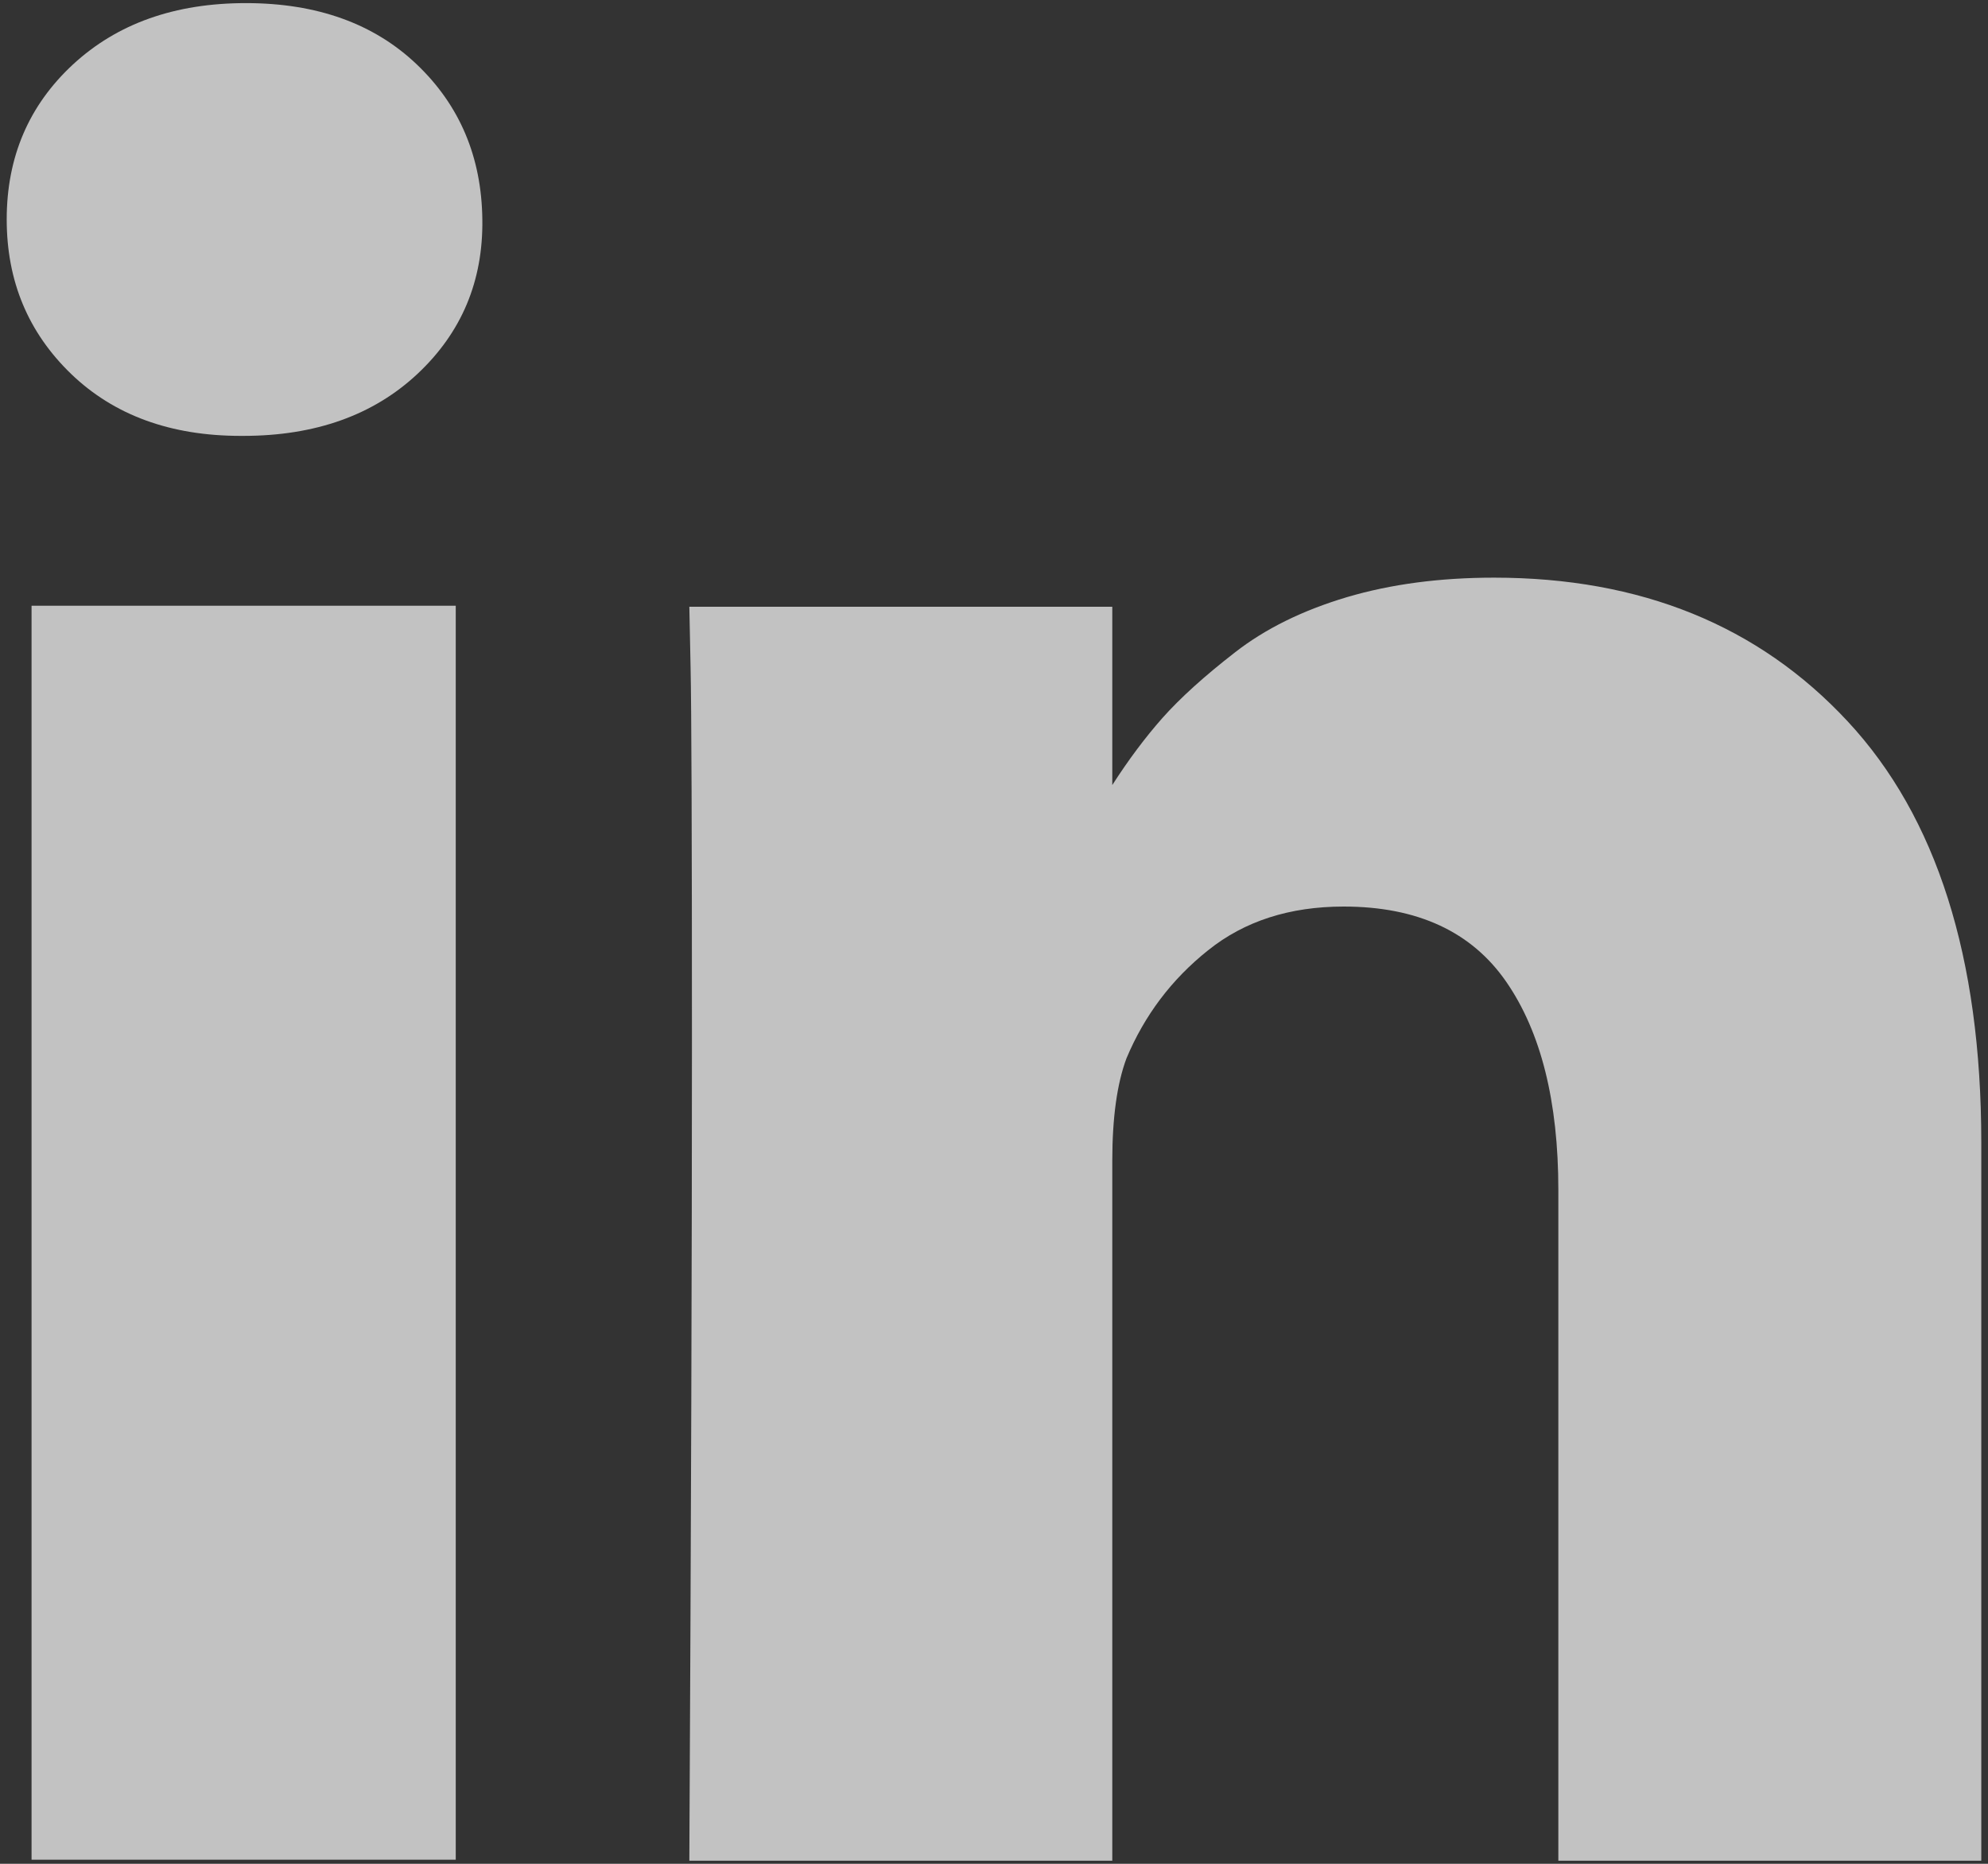 <?xml version="1.0" encoding="UTF-8"?>
<svg width="16px" height="15px" viewBox="0 0 16 15" version="1.1" xmlns="http://www.w3.org/2000/svg" xmlns:xlink="http://www.w3.org/1999/xlink">
    <rect x="0" y="0" width="16" height="15" fill="#333333" stroke="none"/>
    <!-- Generator: Sketch 57.1 (83088) - https://sketch.com -->
    <title>linkedin10</title>
    <desc>Created with Sketch.</desc>
    <g id="Symbols" stroke="none" stroke-width="1" fill="none" fill-rule="evenodd" opacity="0.7">
        <g id="Footer" transform="translate(-1059, -108)" fill="#000000">
            <g id="Group-10">
                <g id="linkedin10" transform="translate(1059, 108)">
                    <rect id="Rectangle-path" fill="#FFFFFF" x="0.254" y="4.875" width="3.414" height="10.092"></rect>
                    <path d="M14.87,5.805 C14.153,5.034 13.204,4.649 12.025,4.649 C11.59,4.649 11.195,4.701 10.84,4.806 C10.485,4.912 10.185,5.059 9.94,5.25 C9.695,5.44 9.5,5.616 9.355,5.779 C9.218,5.934 9.083,6.114 8.952,6.318 L8.952,4.883 L5.548,4.883 L5.558,5.372 C5.565,5.697 5.569,6.702 5.569,8.386 C5.569,10.07 5.562,12.266 5.548,14.975 L8.952,14.975 L8.952,9.343 C8.952,8.997 8.99,8.722 9.066,8.518 C9.211,8.172 9.429,7.882 9.723,7.648 C10.016,7.413 10.38,7.296 10.814,7.296 C11.407,7.296 11.844,7.498 12.123,7.902 C12.402,8.306 12.542,8.864 12.542,9.577 L12.542,14.975 L15.946,14.975 L15.946,9.191 C15.945,7.704 15.587,6.575 14.87,5.805 L14.87,5.805 Z" id="Shape" fill="#FFFFFF"></path>
                    <path d="M1.979,0.025 C1.406,0.025 0.943,0.19 0.587,0.519 C0.232,0.848 0.054,1.264 0.054,1.766 C0.054,2.262 0.227,2.676 0.572,3.009 C0.917,3.341 1.372,3.508 1.937,3.508 L1.958,3.508 C2.538,3.508 3.005,3.341 3.36,3.009 C3.715,2.676 3.889,2.262 3.882,1.766 C3.876,1.264 3.7,0.848 3.355,0.519 C3.01,0.19 2.551,0.025 1.979,0.025 L1.979,0.025 Z" id="Shape" fill="#FFFFFF"></path>
                </g>
            </g>
        </g>
    </g>
</svg>
